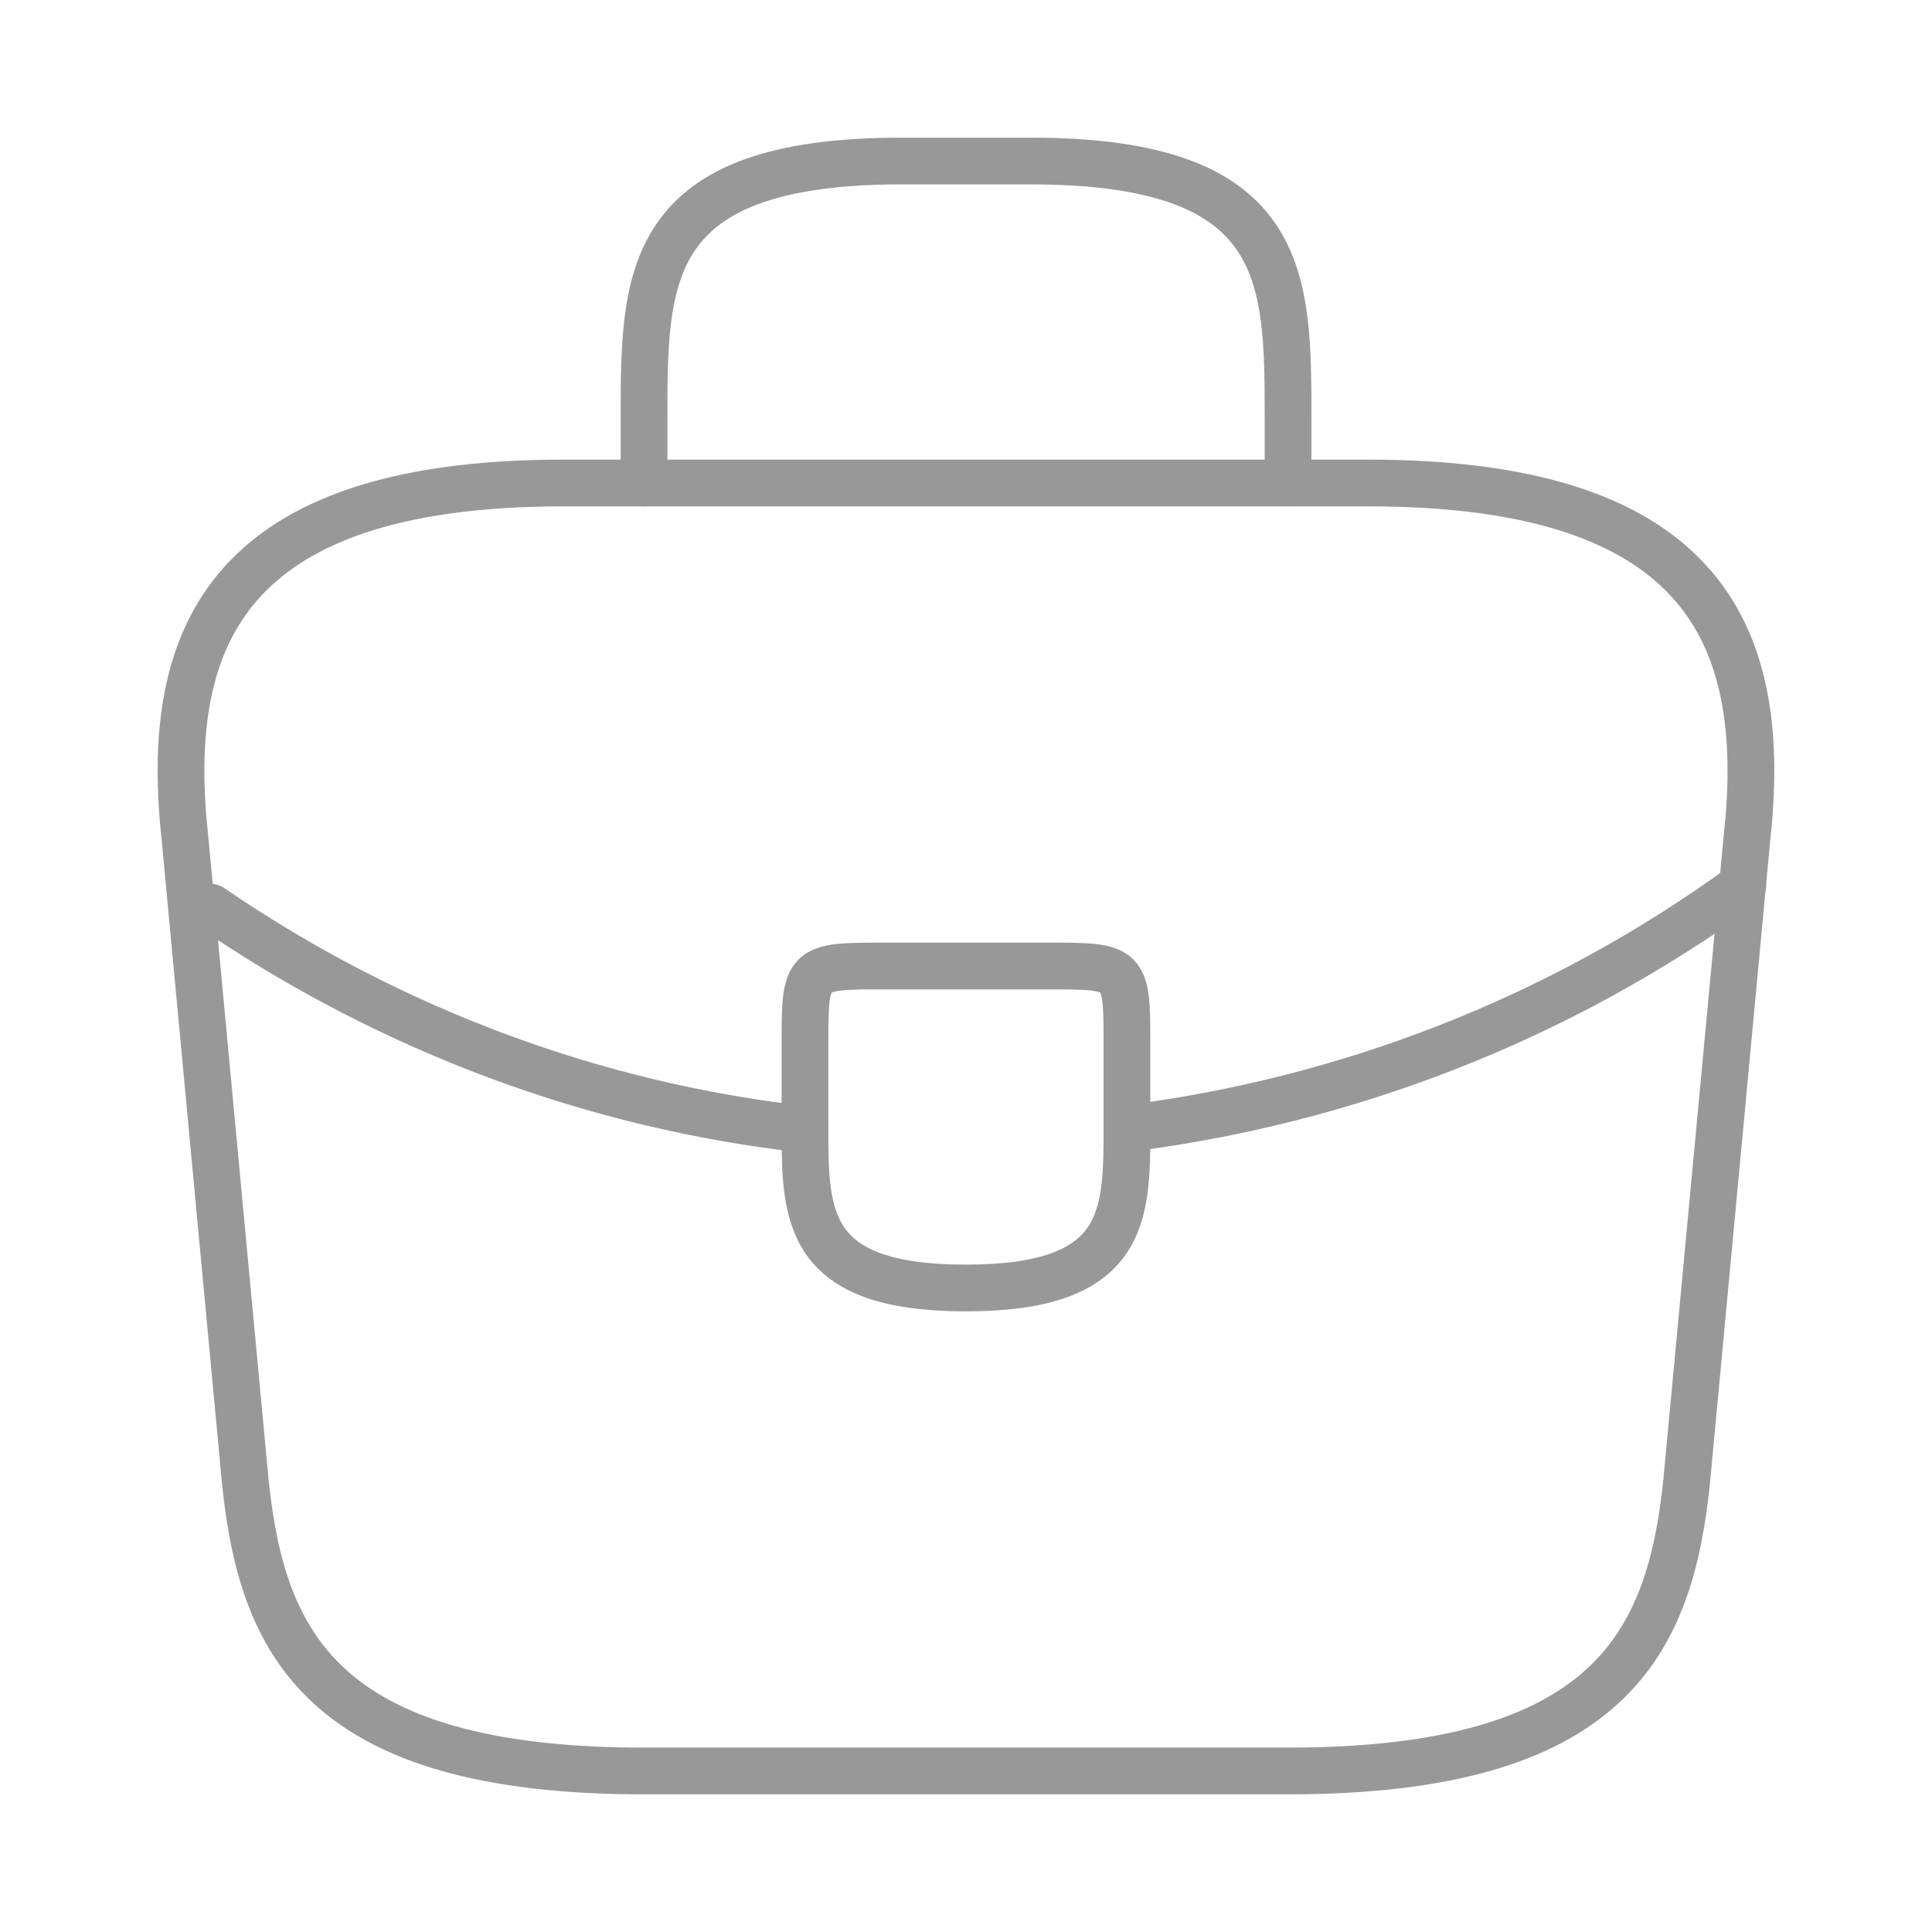 <svg width="62" height="62" viewBox="0 0 62 62" fill="none" xmlns="http://www.w3.org/2000/svg">
<path d="M20.665 56.833H41.332C51.717 56.833 53.577 52.674 54.12 47.611L56.057 26.944C56.755 20.641 54.946 15.5 43.915 15.5H18.082C7.051 15.5 5.243 20.641 5.94 26.944L7.878 47.611C8.42 52.674 10.28 56.833 20.665 56.833Z" stroke="#989898" stroke-width="1.5" stroke-miterlimit="10" stroke-linecap="round" stroke-linejoin="round"/>
<path d="M20.668 15.5V13.433C20.668 8.861 20.668 5.167 28.935 5.167H33.068C41.335 5.167 41.335 8.861 41.335 13.433V15.5" stroke="#989898" stroke-width="1.5" stroke-miterlimit="10" stroke-linecap="round" stroke-linejoin="round"/>
<path d="M36.165 33.583V36.167C36.165 36.193 36.165 36.193 36.165 36.218C36.165 39.034 36.139 41.333 30.999 41.333C25.884 41.333 25.832 39.06 25.832 36.244V33.583C25.832 31 25.832 31 28.415 31H33.582C36.165 31 36.165 31 36.165 33.583Z" stroke="#989898" stroke-width="1.5" stroke-miterlimit="10" stroke-linecap="round" stroke-linejoin="round"/>
<path d="M55.931 28.417C49.963 32.757 43.143 35.34 36.168 36.218" stroke="#989898" stroke-width="1.5" stroke-miterlimit="10" stroke-linecap="round" stroke-linejoin="round"/>
<path d="M6.767 29.114C12.58 33.093 19.141 35.495 25.832 36.244" stroke="#989898" stroke-width="1.5" stroke-miterlimit="10" stroke-linecap="round" stroke-linejoin="round"/>
</svg>
